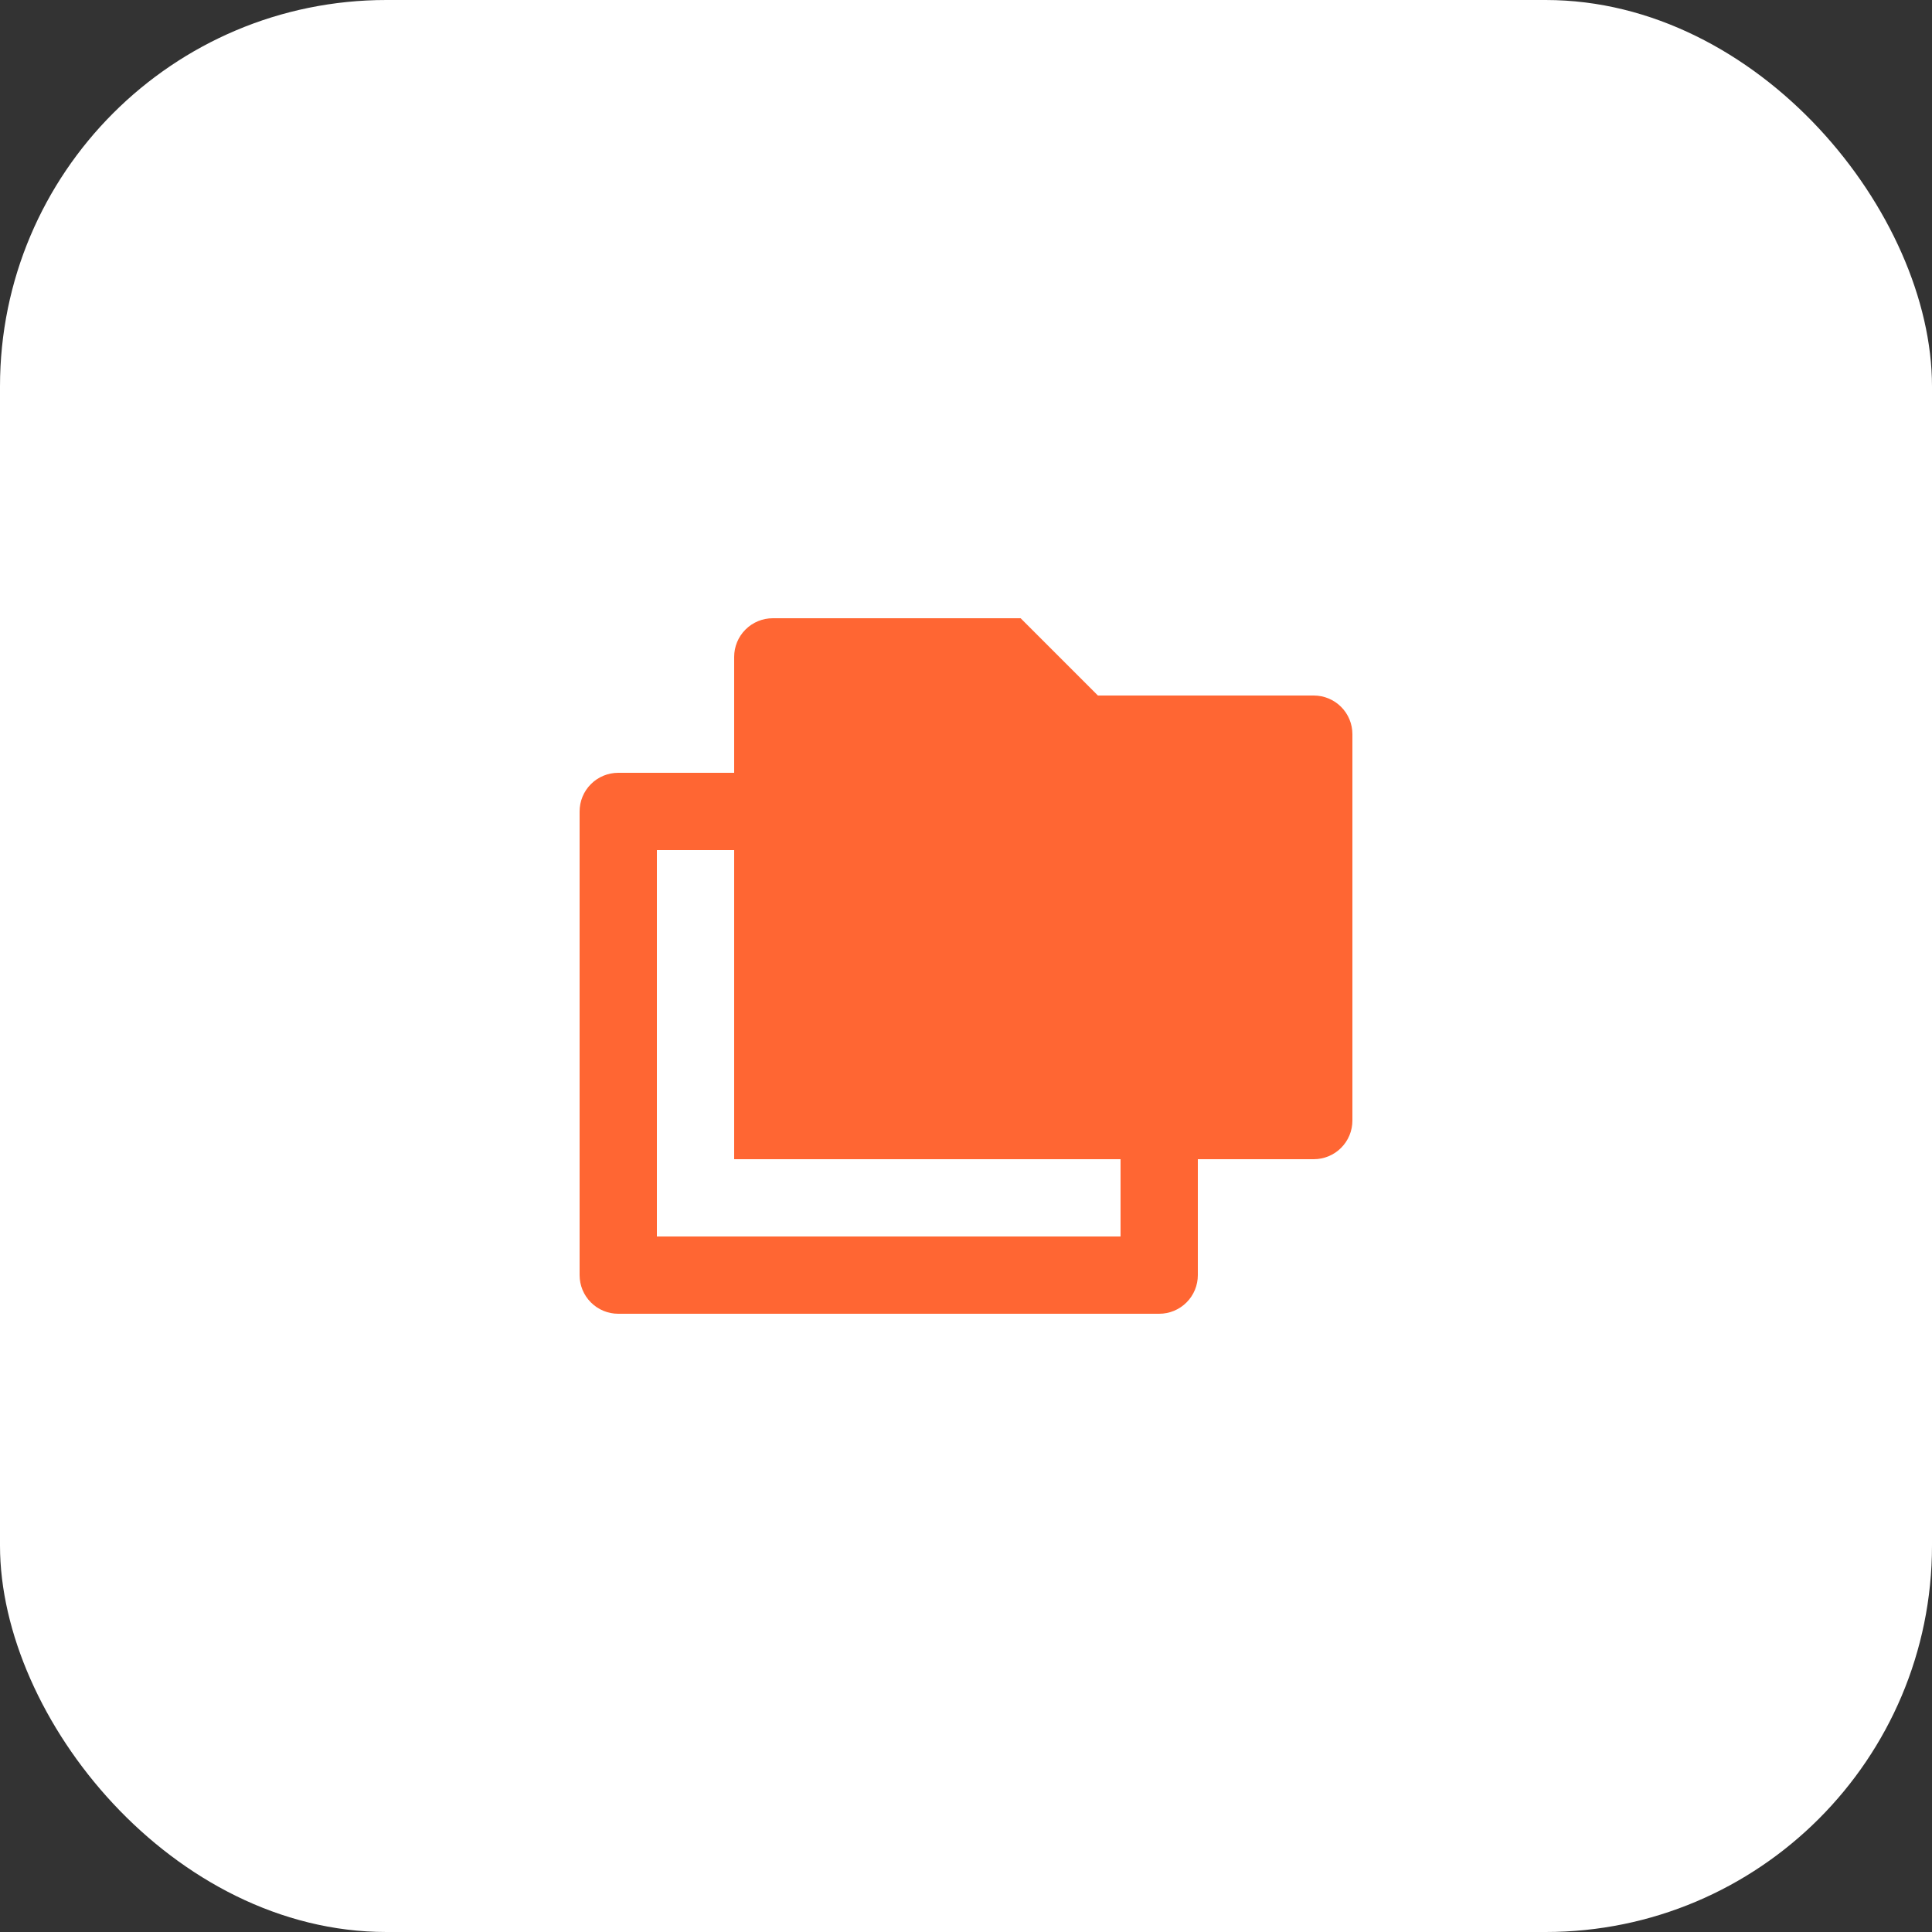 <?xml version="1.0" encoding="UTF-8"?> <svg xmlns="http://www.w3.org/2000/svg" width="50" height="50" viewBox="0 0 50 50" fill="none"><rect x="0" y="0" width="50" height="50" fill="#333333" stroke="none"/><rect width="50" height="50" rx="10" fill="white"></rect><g clip-path="url(#clip0_2334_71)"><path d="M19 20V17C19 16.735 19.105 16.48 19.293 16.293C19.48 16.105 19.735 16 20 16H26.414L28.414 18H34C34.265 18 34.52 18.105 34.707 18.293C34.895 18.48 35 18.735 35 19V29C35 29.265 34.895 29.52 34.707 29.707C34.52 29.895 34.265 30 34 30H31V33C31 33.265 30.895 33.52 30.707 33.707C30.52 33.895 30.265 34 30 34H16C15.735 34 15.48 33.895 15.293 33.707C15.105 33.52 15 33.265 15 33V21C15 20.735 15.105 20.48 15.293 20.293C15.48 20.105 15.735 20 16 20H19ZM19 22H17V32H29V30H19V22Z" fill="#FF6633"></path></g><defs><clipPath id="clip0_2334_71"><rect width="24" height="24" fill="white" transform="translate(13 13)"></rect></clipPath></defs></svg> 